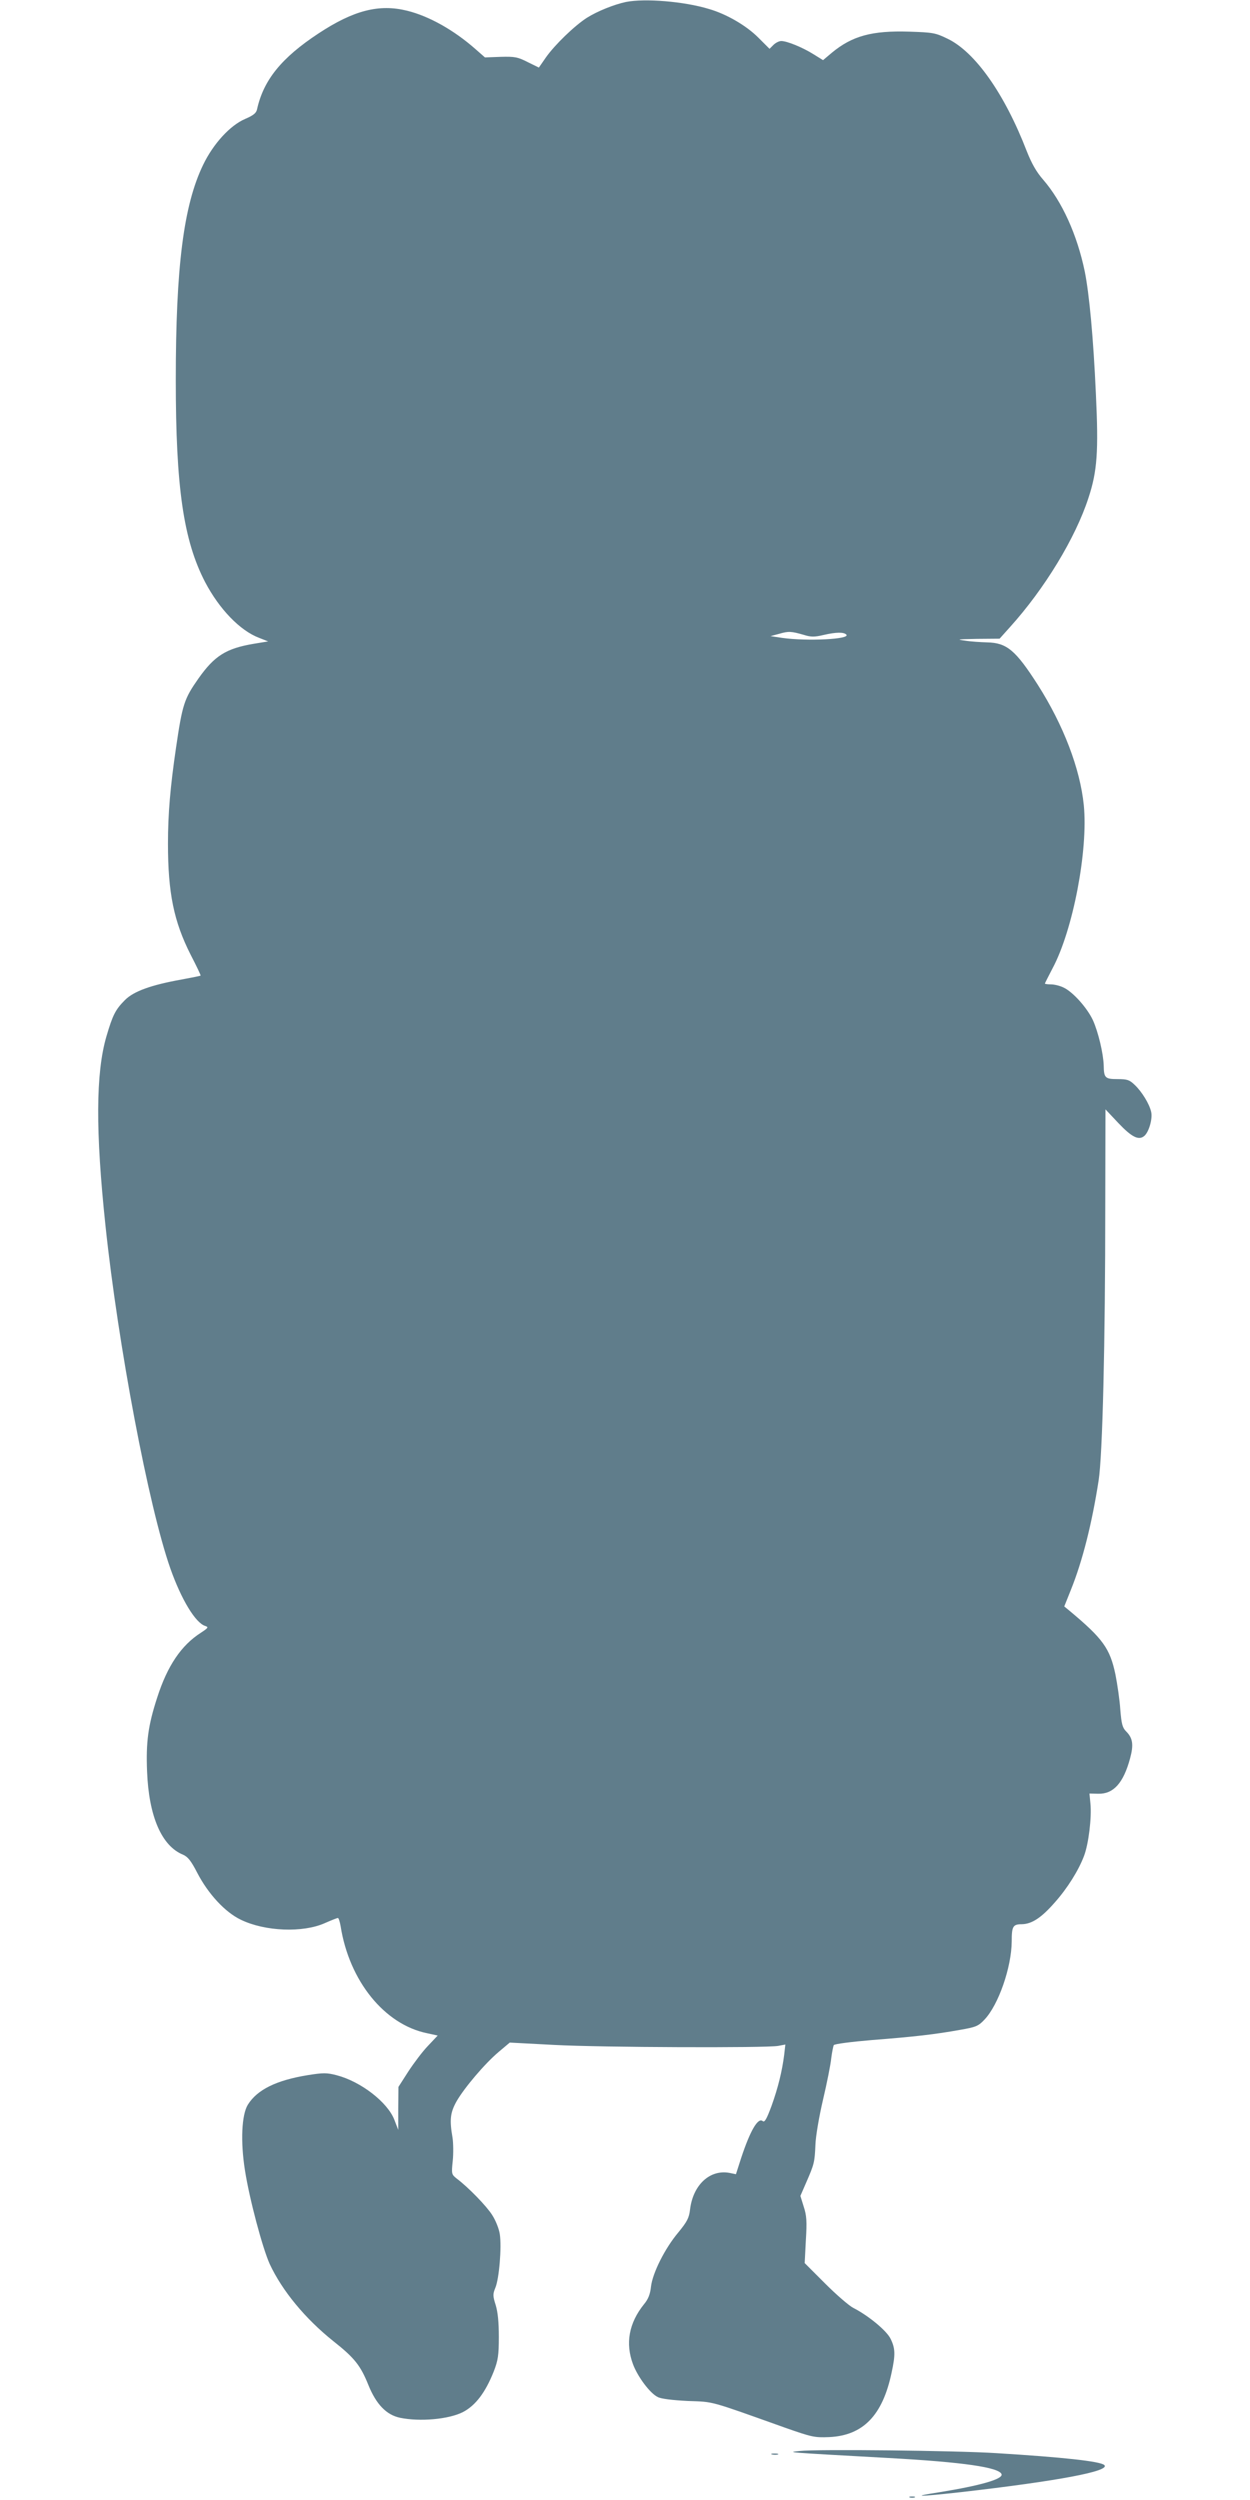 <?xml version="1.0" standalone="no"?>
<!DOCTYPE svg PUBLIC "-//W3C//DTD SVG 20010904//EN"
 "http://www.w3.org/TR/2001/REC-SVG-20010904/DTD/svg10.dtd">
<svg version="1.0" xmlns="http://www.w3.org/2000/svg"
 width="640pt" height="1280pt" viewBox="0 0 640 1280"
 preserveAspectRatio="xMidYMid meet">
<g transform="translate(0,1280) scale(0.1,-0.1)"
fill="#607d8b" stroke="none">
<path d="M3205 12790 c-61 -13 -146 -47 -200 -81 -64 -41 -165 -139 -210 -203
l-36 -52 -57 28 c-51 26 -66 29 -138 27 l-81 -3 -49 43 c-109 96 -236 168
-349 196 -144 36 -275 2 -454 -116 -190 -125 -282 -239 -315 -389 -4 -19 -19
-31 -61 -49 -77 -33 -163 -127 -215 -235 -100 -207 -140 -522 -140 -1101 0
-549 39 -821 150 -1035 73 -139 179 -249 277 -286 l46 -18 -73 -12 c-143 -24
-202 -62 -284 -178 -73 -104 -82 -131 -115 -356 -29 -198 -41 -336 -41 -489 0
-253 30 -399 116 -569 30 -58 53 -106 51 -107 -1 -2 -45 -10 -97 -20 -156 -28
-245 -60 -290 -105 -49 -49 -63 -77 -95 -186 -55 -188 -56 -487 -5 -969 65
-615 221 -1439 332 -1755 56 -159 129 -280 179 -295 18 -6 15 -10 -23 -35
-100 -64 -171 -169 -223 -331 -47 -144 -58 -229 -52 -379 9 -229 74 -381 184
-426 25 -11 41 -31 73 -93 56 -108 143 -202 223 -240 123 -60 318 -68 431 -17
32 14 62 26 66 26 4 0 10 -19 14 -42 44 -280 224 -503 442 -548 l55 -12 -50
-53 c-28 -29 -73 -89 -101 -132 l-50 -78 -1 -110 0 -110 -20 52 c-35 90 -172
196 -296 228 -50 13 -68 13 -149 0 -159 -26 -257 -74 -305 -151 -32 -52 -38
-189 -15 -335 23 -148 90 -399 127 -481 64 -137 181 -279 326 -395 109 -86
139 -125 179 -224 40 -99 92 -153 162 -168 102 -21 249 -8 322 29 65 34 115
100 158 208 22 57 26 83 26 177 0 76 -5 126 -16 163 -15 47 -15 56 -2 88 20
47 33 210 23 275 -4 28 -22 72 -39 98 -28 45 -122 142 -182 187 -26 21 -27 23
-20 90 4 38 3 92 -1 119 -16 92 -12 128 21 187 40 69 143 191 215 252 l57 48
227 -12 c244 -13 1086 -16 1147 -5 l37 7 -6 -53 c-11 -85 -31 -167 -65 -262
-25 -67 -35 -85 -45 -77 -24 20 -64 -49 -110 -188 l-27 -84 -34 7 c-100 18
-186 -62 -201 -188 -5 -43 -15 -62 -60 -117 -69 -82 -132 -208 -140 -278 -4
-38 -14 -64 -36 -90 -77 -96 -96 -200 -56 -307 24 -64 87 -149 127 -168 17 -9
75 -16 153 -20 137 -5 104 4 499 -137 137 -48 150 -51 225 -48 174 8 274 111
320 330 20 92 19 124 -5 173 -20 42 -115 120 -192 159 -21 11 -85 66 -143 124
l-105 105 6 117 c6 96 4 127 -11 172 l-17 55 30 69 c41 94 43 103 47 192 1 42
19 147 39 232 20 85 39 180 42 212 4 31 10 61 13 67 4 6 89 17 196 26 218 17
322 29 450 52 81 14 94 19 125 52 72 75 139 268 140 401 0 77 6 88 52 88 51 1
100 33 169 112 64 72 121 163 149 237 24 63 40 198 33 269 l-5 51 45 -1 c78
-2 129 55 163 181 19 70 14 104 -20 138 -19 19 -24 38 -30 111 -3 49 -15 130
-25 181 -28 133 -64 183 -234 325 l-28 23 34 85 c60 149 108 341 142 560 20
128 34 700 34 1413 l1 487 65 -69 c70 -74 106 -92 135 -66 23 21 42 88 34 122
-9 41 -48 104 -84 138 -27 26 -38 30 -88 30 -64 0 -70 6 -71 70 -2 62 -28 171
-55 231 -29 63 -103 146 -151 168 -18 9 -47 16 -64 16 -17 0 -31 2 -31 4 0 3
18 37 39 78 105 196 183 606 160 836 -19 187 -104 409 -235 615 -114 178 -159
216 -260 218 -32 1 -84 4 -114 9 -46 6 -37 7 62 9 l116 1 52 58 c179 198 337
459 403 663 45 136 52 238 38 532 -13 289 -34 512 -57 627 -39 188 -116 358
-213 470 -35 40 -59 83 -84 146 -113 293 -264 508 -406 576 -62 30 -74 32
-196 36 -191 6 -292 -22 -396 -108 l-45 -38 -50 31 c-56 35 -135 67 -164 67
-11 0 -29 -9 -40 -20 l-20 -20 -58 58 c-61 61 -162 120 -252 146 -128 39 -328
55 -425 36z m912 -3241 c35 -11 54 -11 100 0 65 15 103 15 116 2 24 -24 -201
-35 -328 -17 l-60 9 45 12 c48 14 61 13 127 -6z"/>
<path d="M4095 251 c-68 -7 -87 -6 455 -36 382 -21 566 -48 578 -83 8 -25
-108 -58 -317 -92 -156 -24 -110 -24 107 0 498 57 770 108 736 139 -20 19
-211 40 -554 61 -201 13 -922 21 -1005 11z"/>
<path d="M3953 233 c9 -2 23 -2 30 0 6 3 -1 5 -18 5 -16 0 -22 -2 -12 -5z"/>
<path d="M4658 13 c6 -2 18 -2 25 0 6 3 1 5 -13 5 -14 0 -19 -2 -12 -5z"/>
</g>
</svg>

